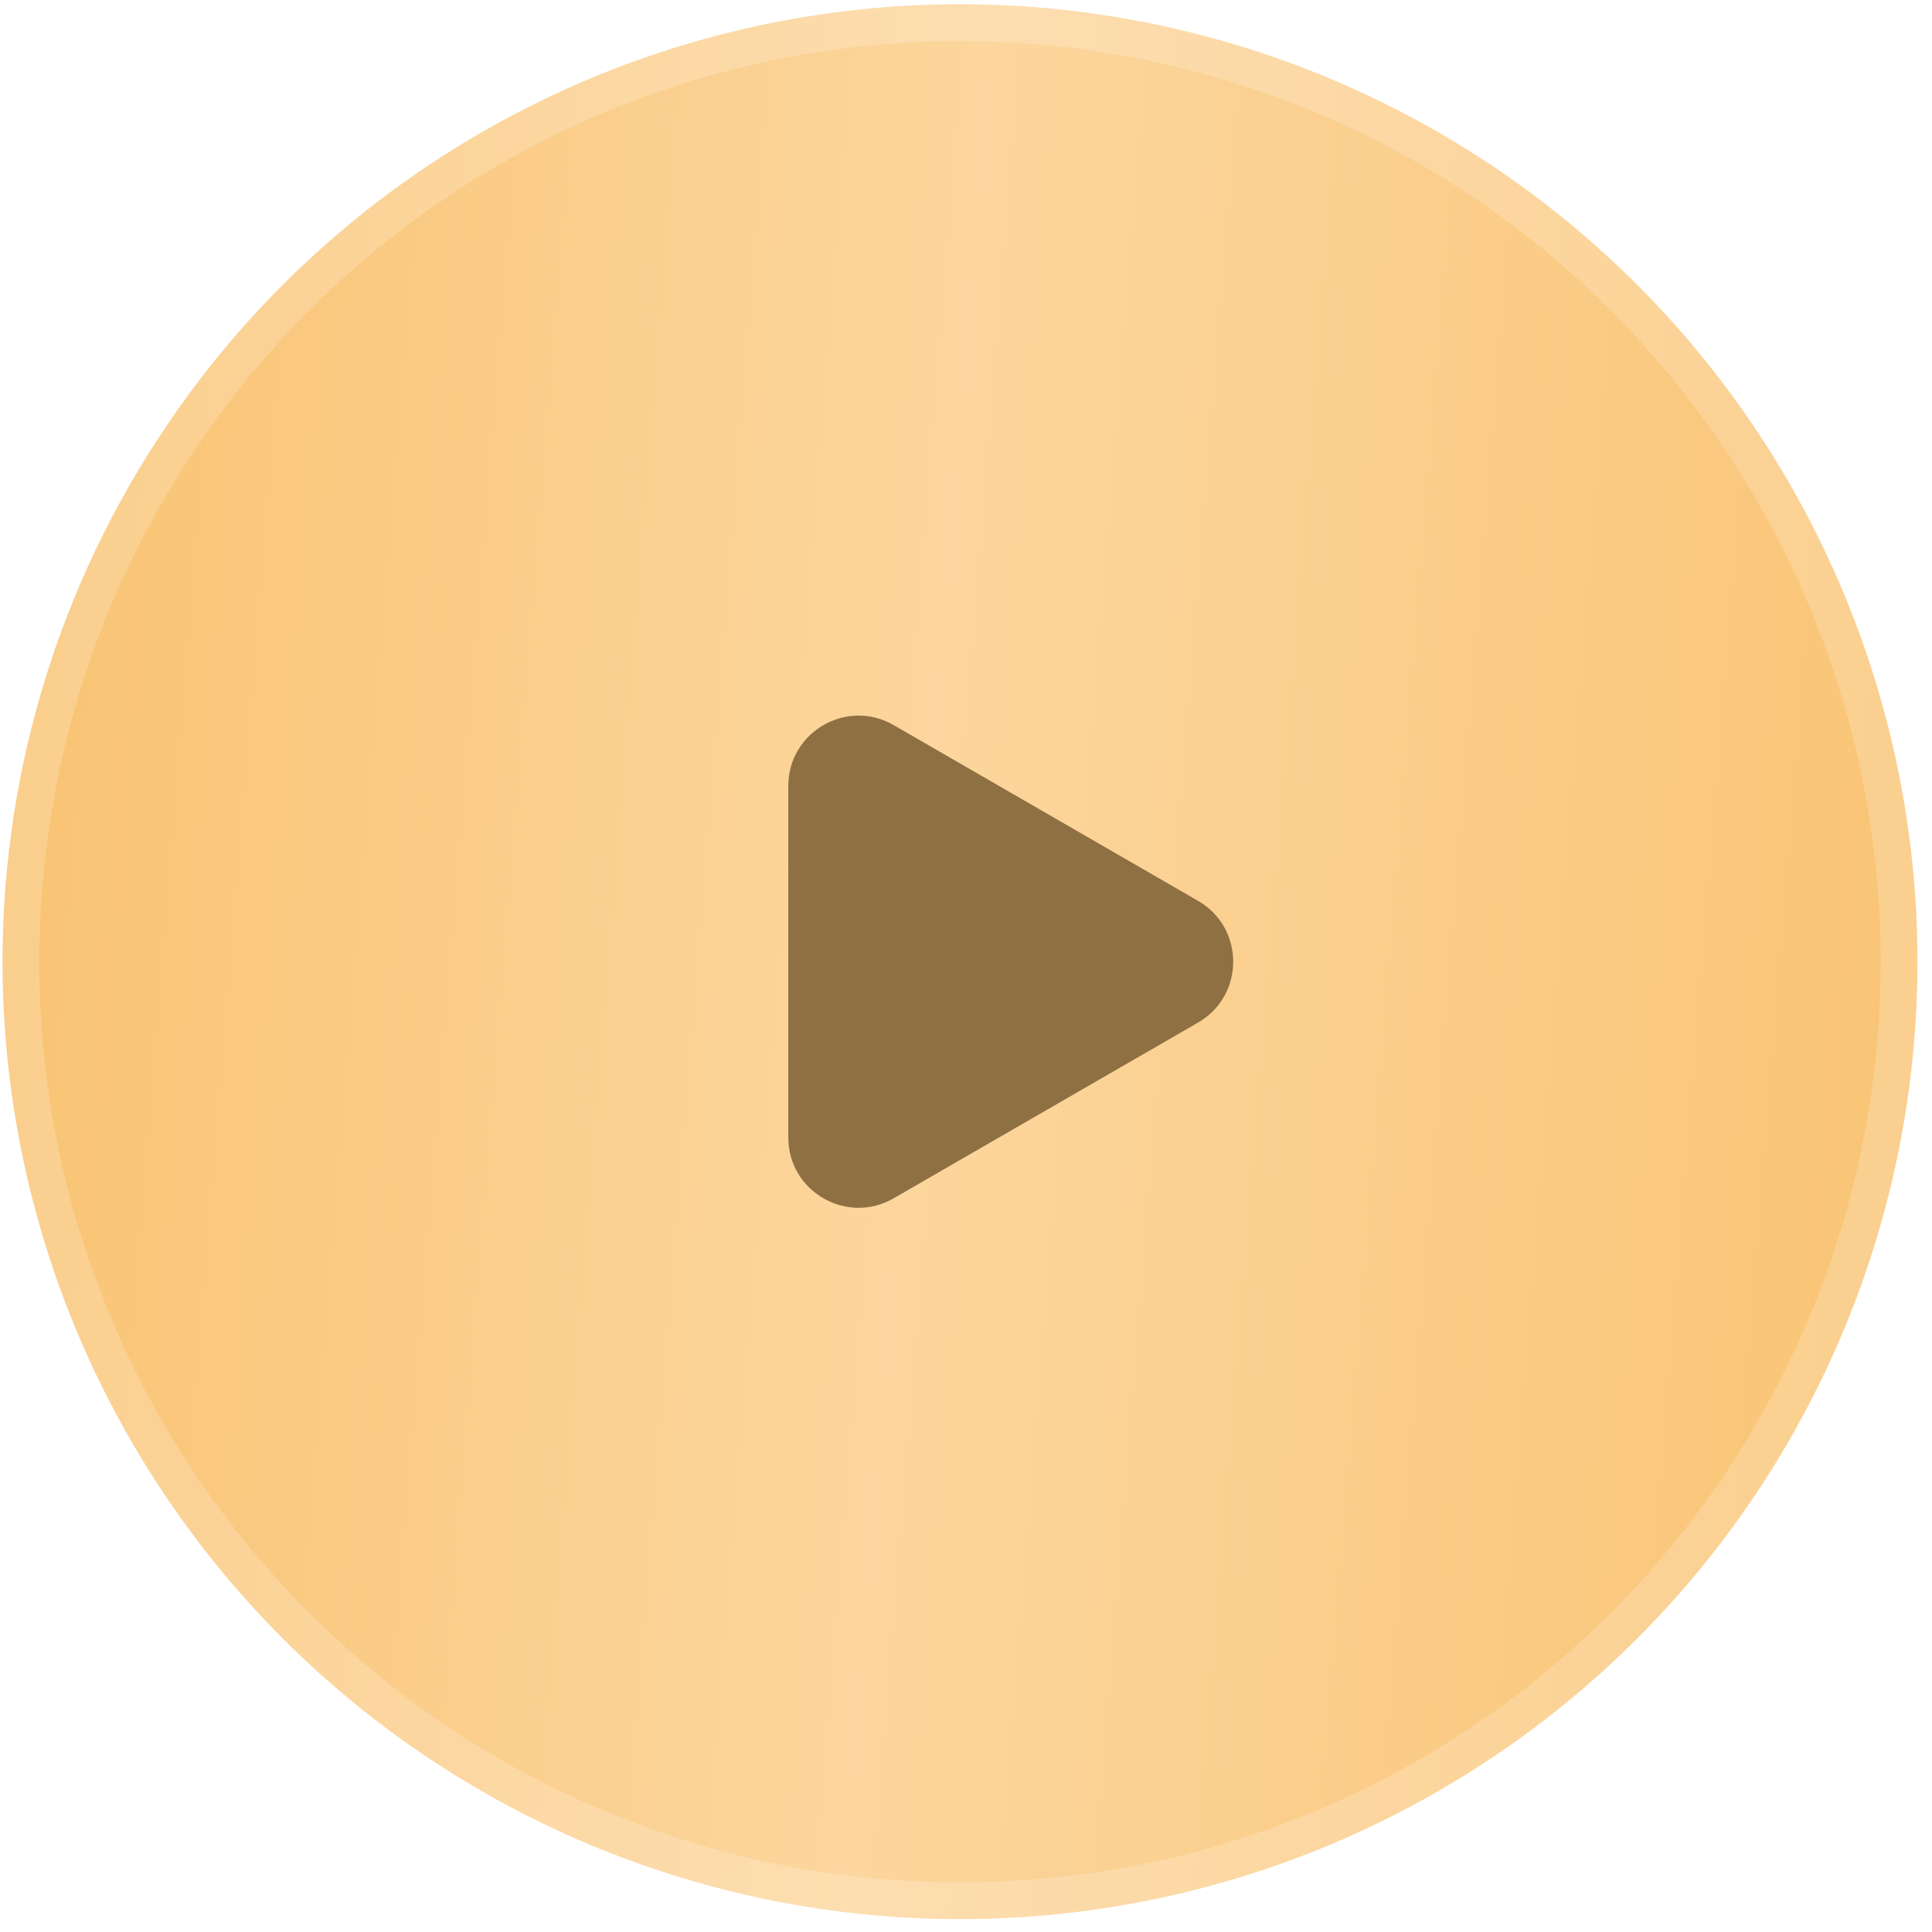 <?xml version="1.0" encoding="UTF-8"?> <svg xmlns="http://www.w3.org/2000/svg" width="55" height="55" viewBox="0 0 55 55" fill="none"><g filter="url(#filter0_iii_24_5984)"><circle cx="27.329" cy="27.377" r="27.256" fill="url(#paint0_linear_24_5984)"></circle></g><circle cx="27.329" cy="27.377" r="26.733" stroke="white" stroke-opacity="0.19" stroke-width="1.047" style="mix-blend-mode:soft-light"></circle><path d="M34.107 25.646C35.44 26.416 35.44 28.34 34.107 29.11L25.441 34.113C24.108 34.883 22.441 33.921 22.441 32.381L22.441 22.375C22.441 20.835 24.108 19.873 25.441 20.642L34.107 25.646Z" fill="#8E7043"></path><defs><filter id="filter0_iii_24_5984" x="0.072" y="0.121" width="54.513" height="54.513" filterUnits="userSpaceOnUse" color-interpolation-filters="sRGB"><feFlood flood-opacity="0" result="BackgroundImageFix"></feFlood><feBlend mode="normal" in="SourceGraphic" in2="BackgroundImageFix" result="shape"></feBlend><feColorMatrix in="SourceAlpha" type="matrix" values="0 0 0 0 0 0 0 0 0 0 0 0 0 0 0 0 0 0 127 0" result="hardAlpha"></feColorMatrix><feMorphology radius="10.475" operator="erode" in="SourceAlpha" result="effect1_innerShadow_24_5984"></feMorphology><feOffset></feOffset><feGaussianBlur stdDeviation="7.751"></feGaussianBlur><feComposite in2="hardAlpha" operator="arithmetic" k2="-1" k3="1"></feComposite><feColorMatrix type="matrix" values="0 0 0 0 0 0 0 0 0 0 0 0 0 0 0 0 0 0 0.42 0"></feColorMatrix><feBlend mode="soft-light" in2="shape" result="effect1_innerShadow_24_5984"></feBlend><feColorMatrix in="SourceAlpha" type="matrix" values="0 0 0 0 0 0 0 0 0 0 0 0 0 0 0 0 0 0 127 0" result="hardAlpha"></feColorMatrix><feOffset></feOffset><feGaussianBlur stdDeviation="9.479"></feGaussianBlur><feComposite in2="hardAlpha" operator="arithmetic" k2="-1" k3="1"></feComposite><feColorMatrix type="matrix" values="0 0 0 0 1 0 0 0 0 1 0 0 0 0 1 0 0 0 0.52 0"></feColorMatrix><feBlend mode="soft-light" in2="effect1_innerShadow_24_5984" result="effect2_innerShadow_24_5984"></feBlend><feColorMatrix in="SourceAlpha" type="matrix" values="0 0 0 0 0 0 0 0 0 0 0 0 0 0 0 0 0 0 127 0" result="hardAlpha"></feColorMatrix><feOffset></feOffset><feGaussianBlur stdDeviation="15.05"></feGaussianBlur><feComposite in2="hardAlpha" operator="arithmetic" k2="-1" k3="1"></feComposite><feColorMatrix type="matrix" values="0 0 0 0 1 0 0 0 0 1 0 0 0 0 1 0 0 0 0.2 0"></feColorMatrix><feBlend mode="normal" in2="effect2_innerShadow_24_5984" result="effect3_innerShadow_24_5984"></feBlend></filter><linearGradient id="paint0_linear_24_5984" x1="-0.912" y1="-11.872" x2="60.6" y2="-6.916" gradientUnits="userSpaceOnUse"><stop offset="0.039" stop-color="#F9C270"></stop><stop offset="0.487" stop-color="#FCD69E"></stop><stop offset="1" stop-color="#F9C270"></stop></linearGradient></defs></svg> 